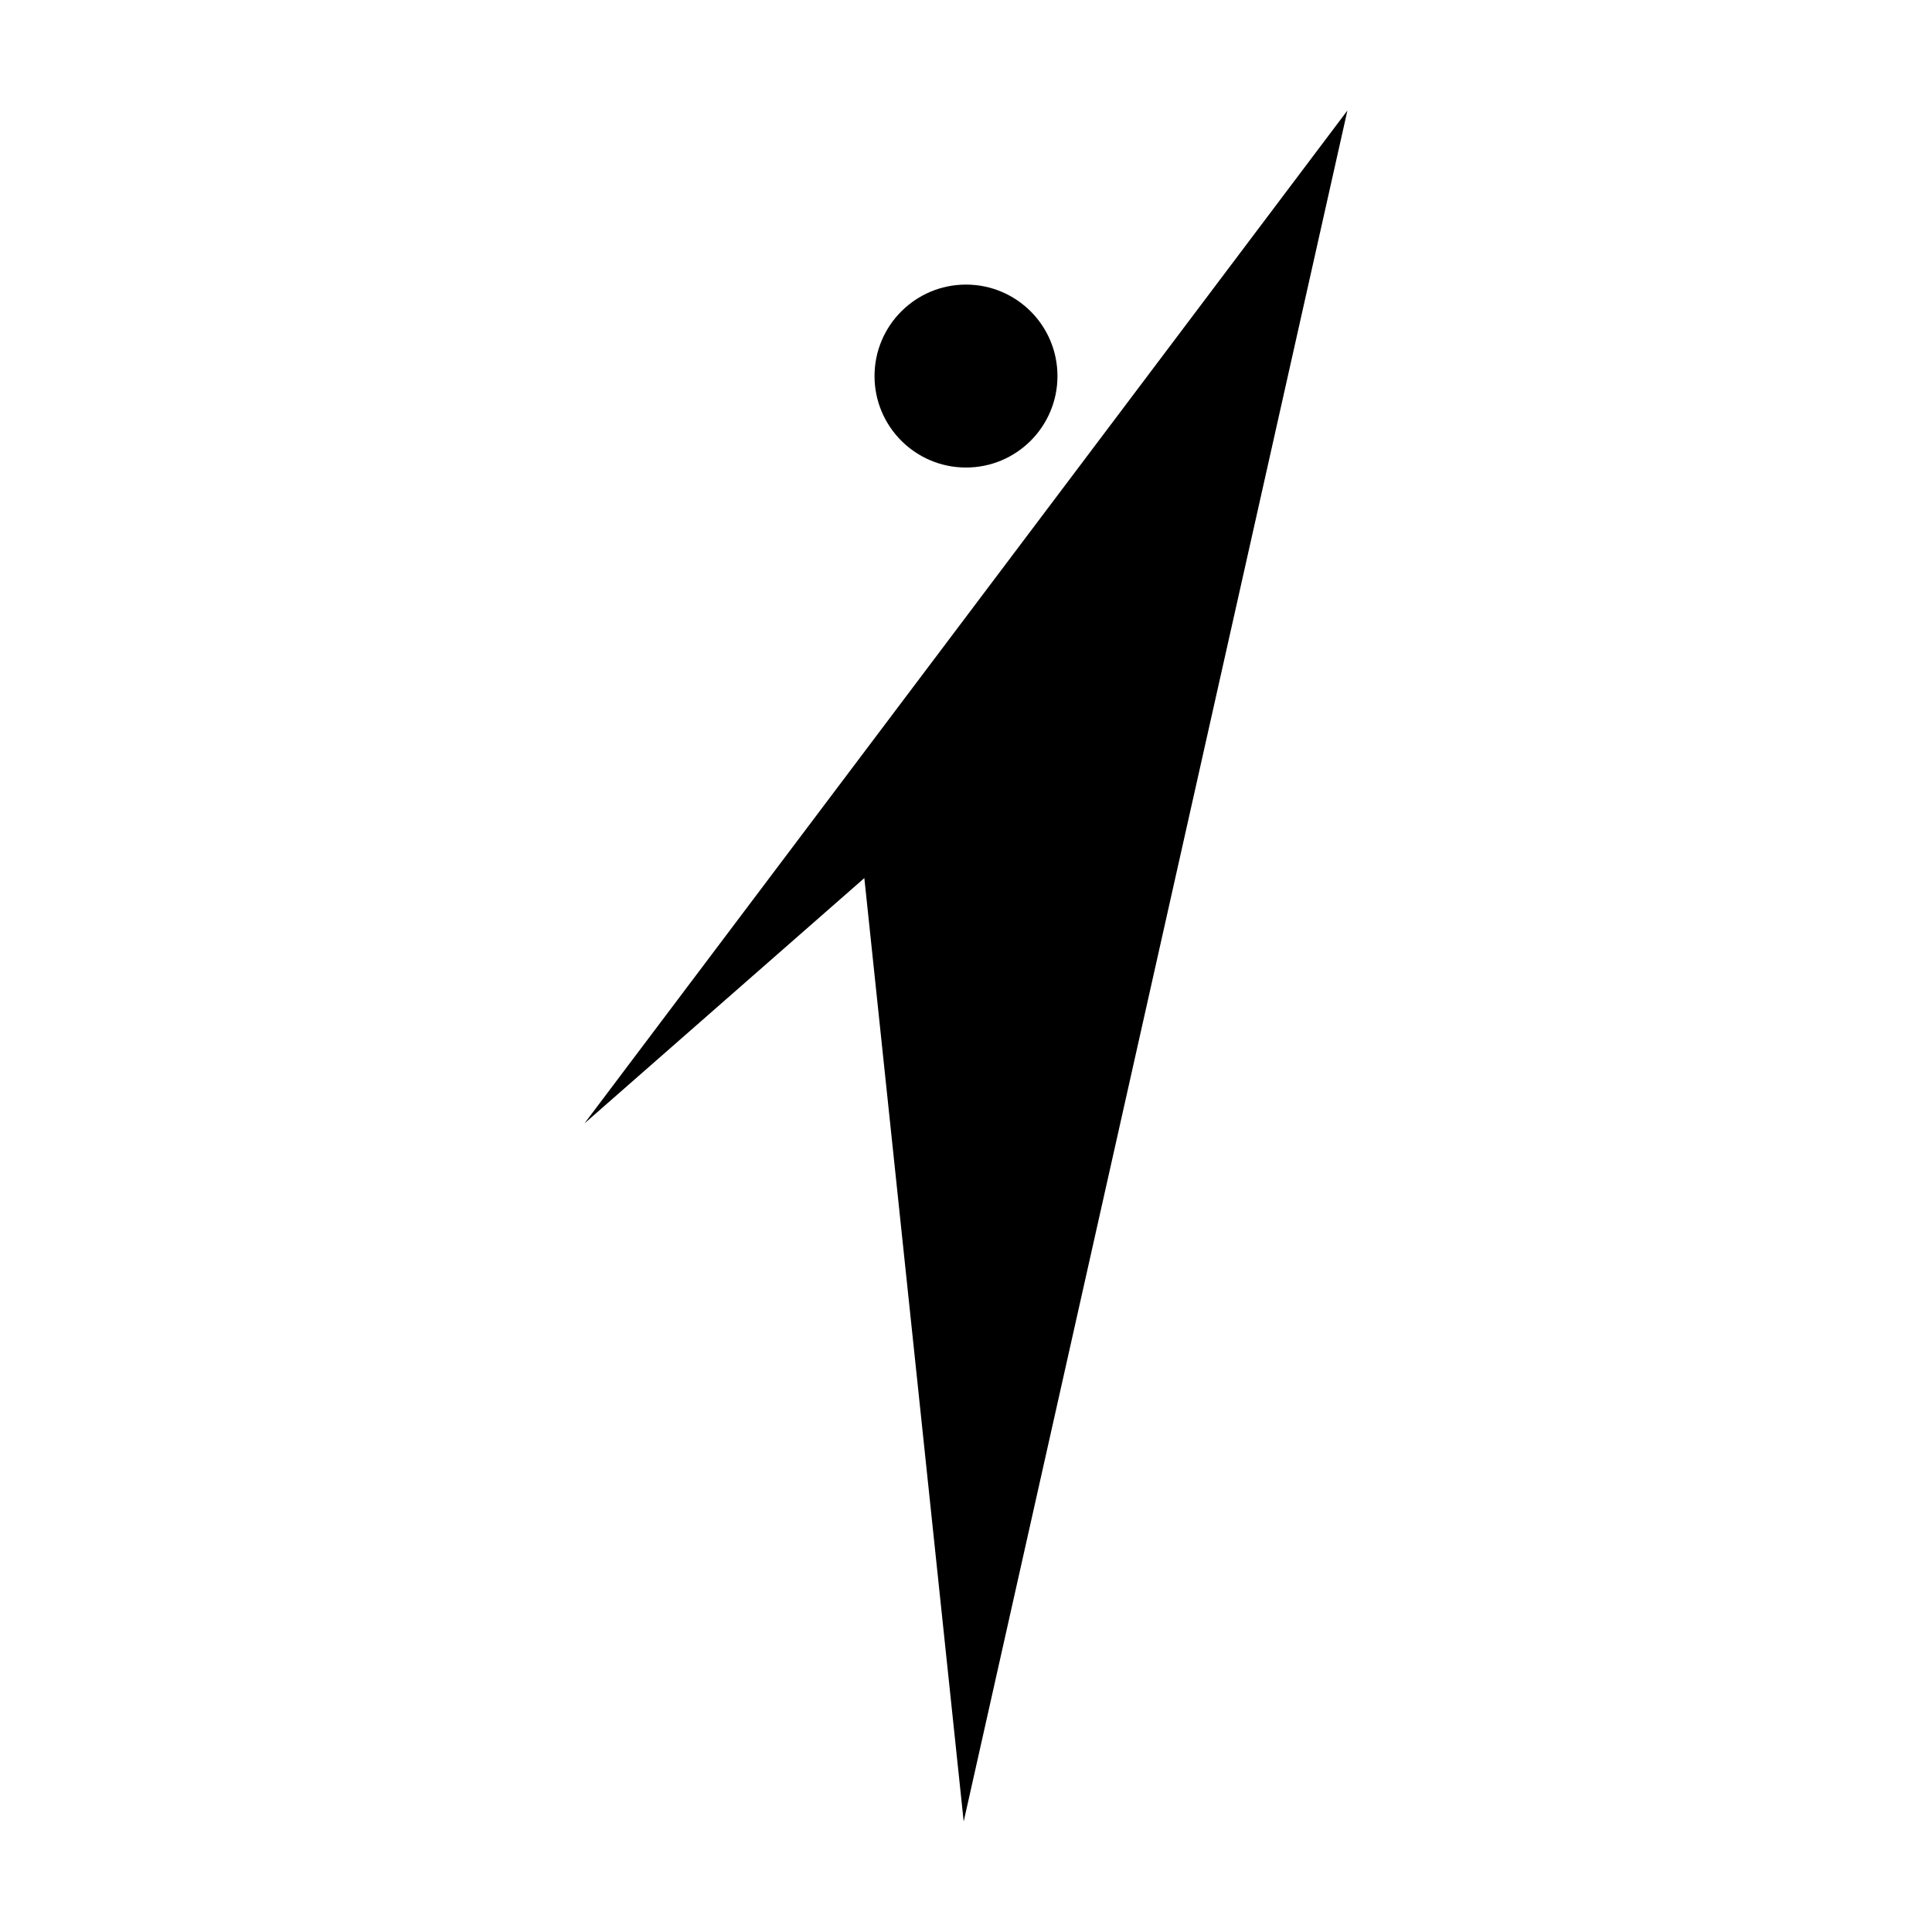<?xml version="1.0" encoding="UTF-8"?>
<!-- Uploaded to: ICON Repo, www.iconrepo.com, Generator: ICON Repo Mixer Tools -->
<svg fill="#000000" width="800px" height="800px" version="1.1" viewBox="144 144 512 512" xmlns="http://www.w3.org/2000/svg">
 <g>
  <path d="m298.93 441.66 0.02 0.004 74.109-64.965 26.328 250.02 101.69-453.43z"/>
  <path d="m400 267.9c13.387 0 24.238-10.852 24.238-24.238 0-13.391-10.852-24.242-24.238-24.242s-24.242 10.852-24.242 24.238c0 13.387 10.852 24.242 24.242 24.242z"/>
 </g>
</svg>